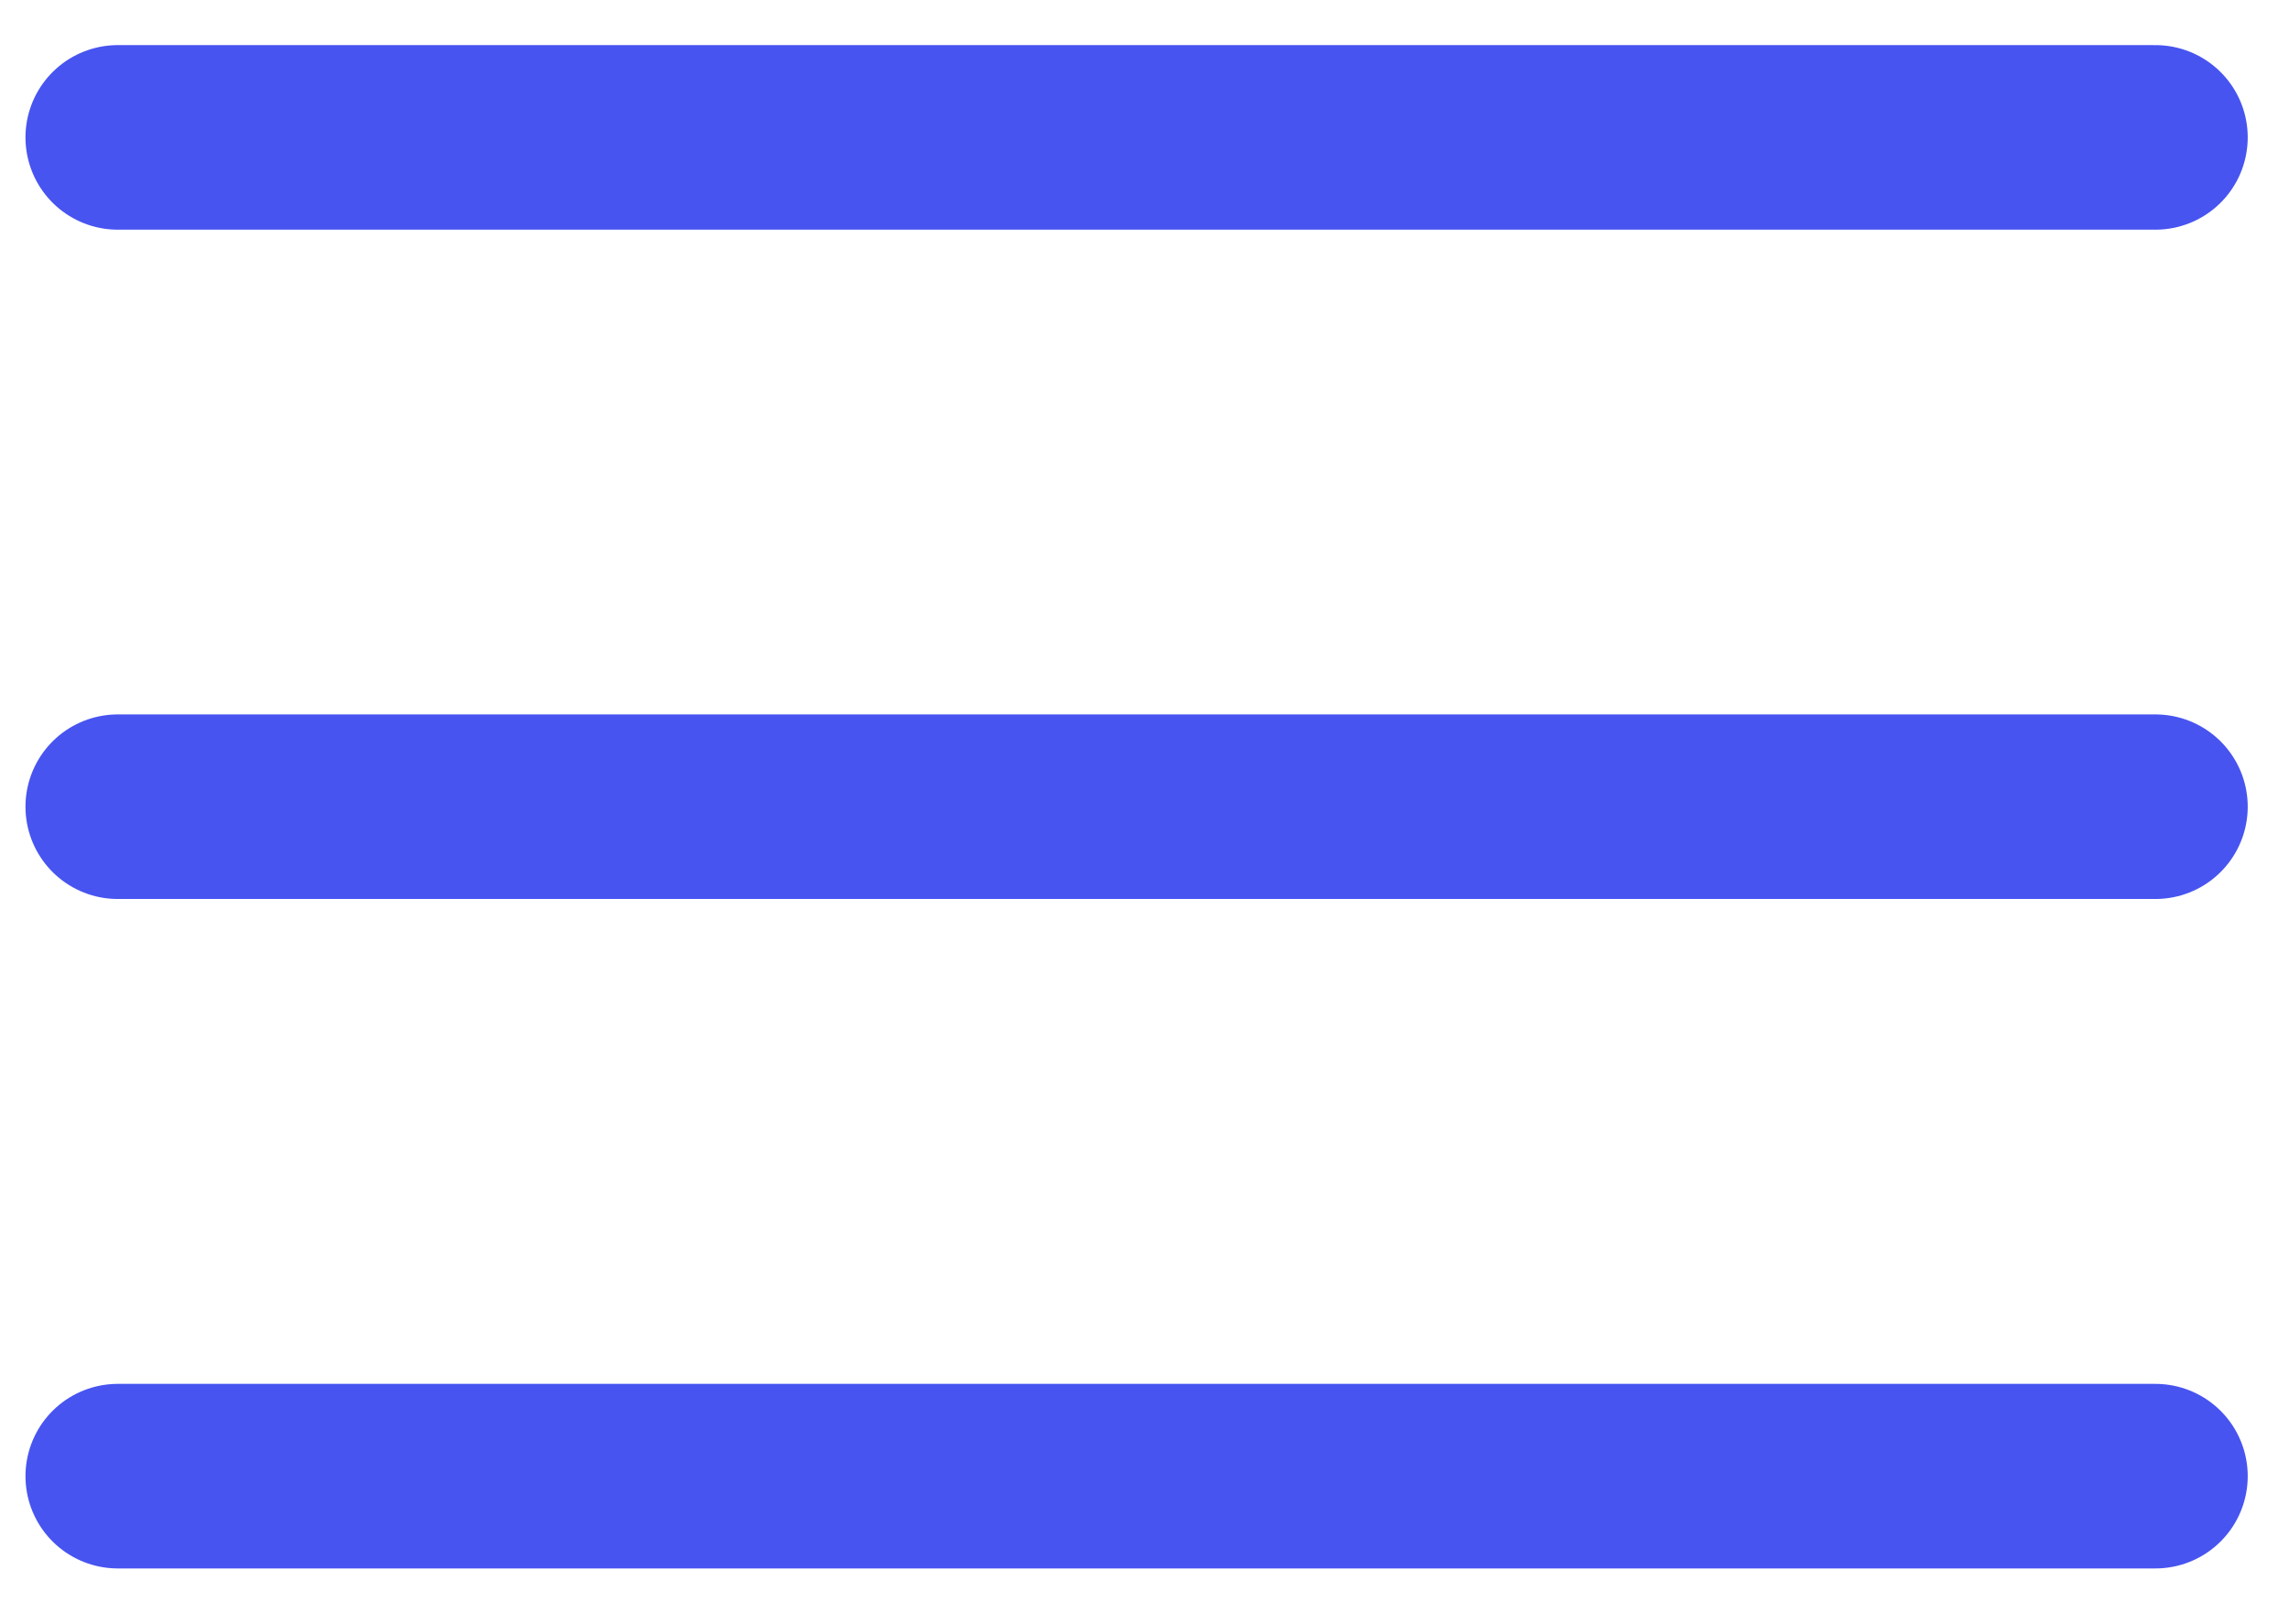 <svg width="31" height="22" viewBox="0 0 31 22" fill="none" xmlns="http://www.w3.org/2000/svg">
<g clip-path="url(#clip0_71_21979)">
<path d="M1.595 1.861H16.255H29.191" stroke="#4754F0" stroke-width="2.5" stroke-linecap="round"/>
<path d="M1.595 10.927H16.255H29.191" stroke="#4754F0" stroke-width="2.5" stroke-linecap="round"/>
<path d="M1.595 19.995H16.255H29.191" stroke="#4754F0" stroke-width="2.5" stroke-linecap="round"/>
</g>
<defs>
<clipPath id="clip0_71_21979">
<rect width="31" height="22" fill="white"/>
</clipPath>
</defs>
</svg>
